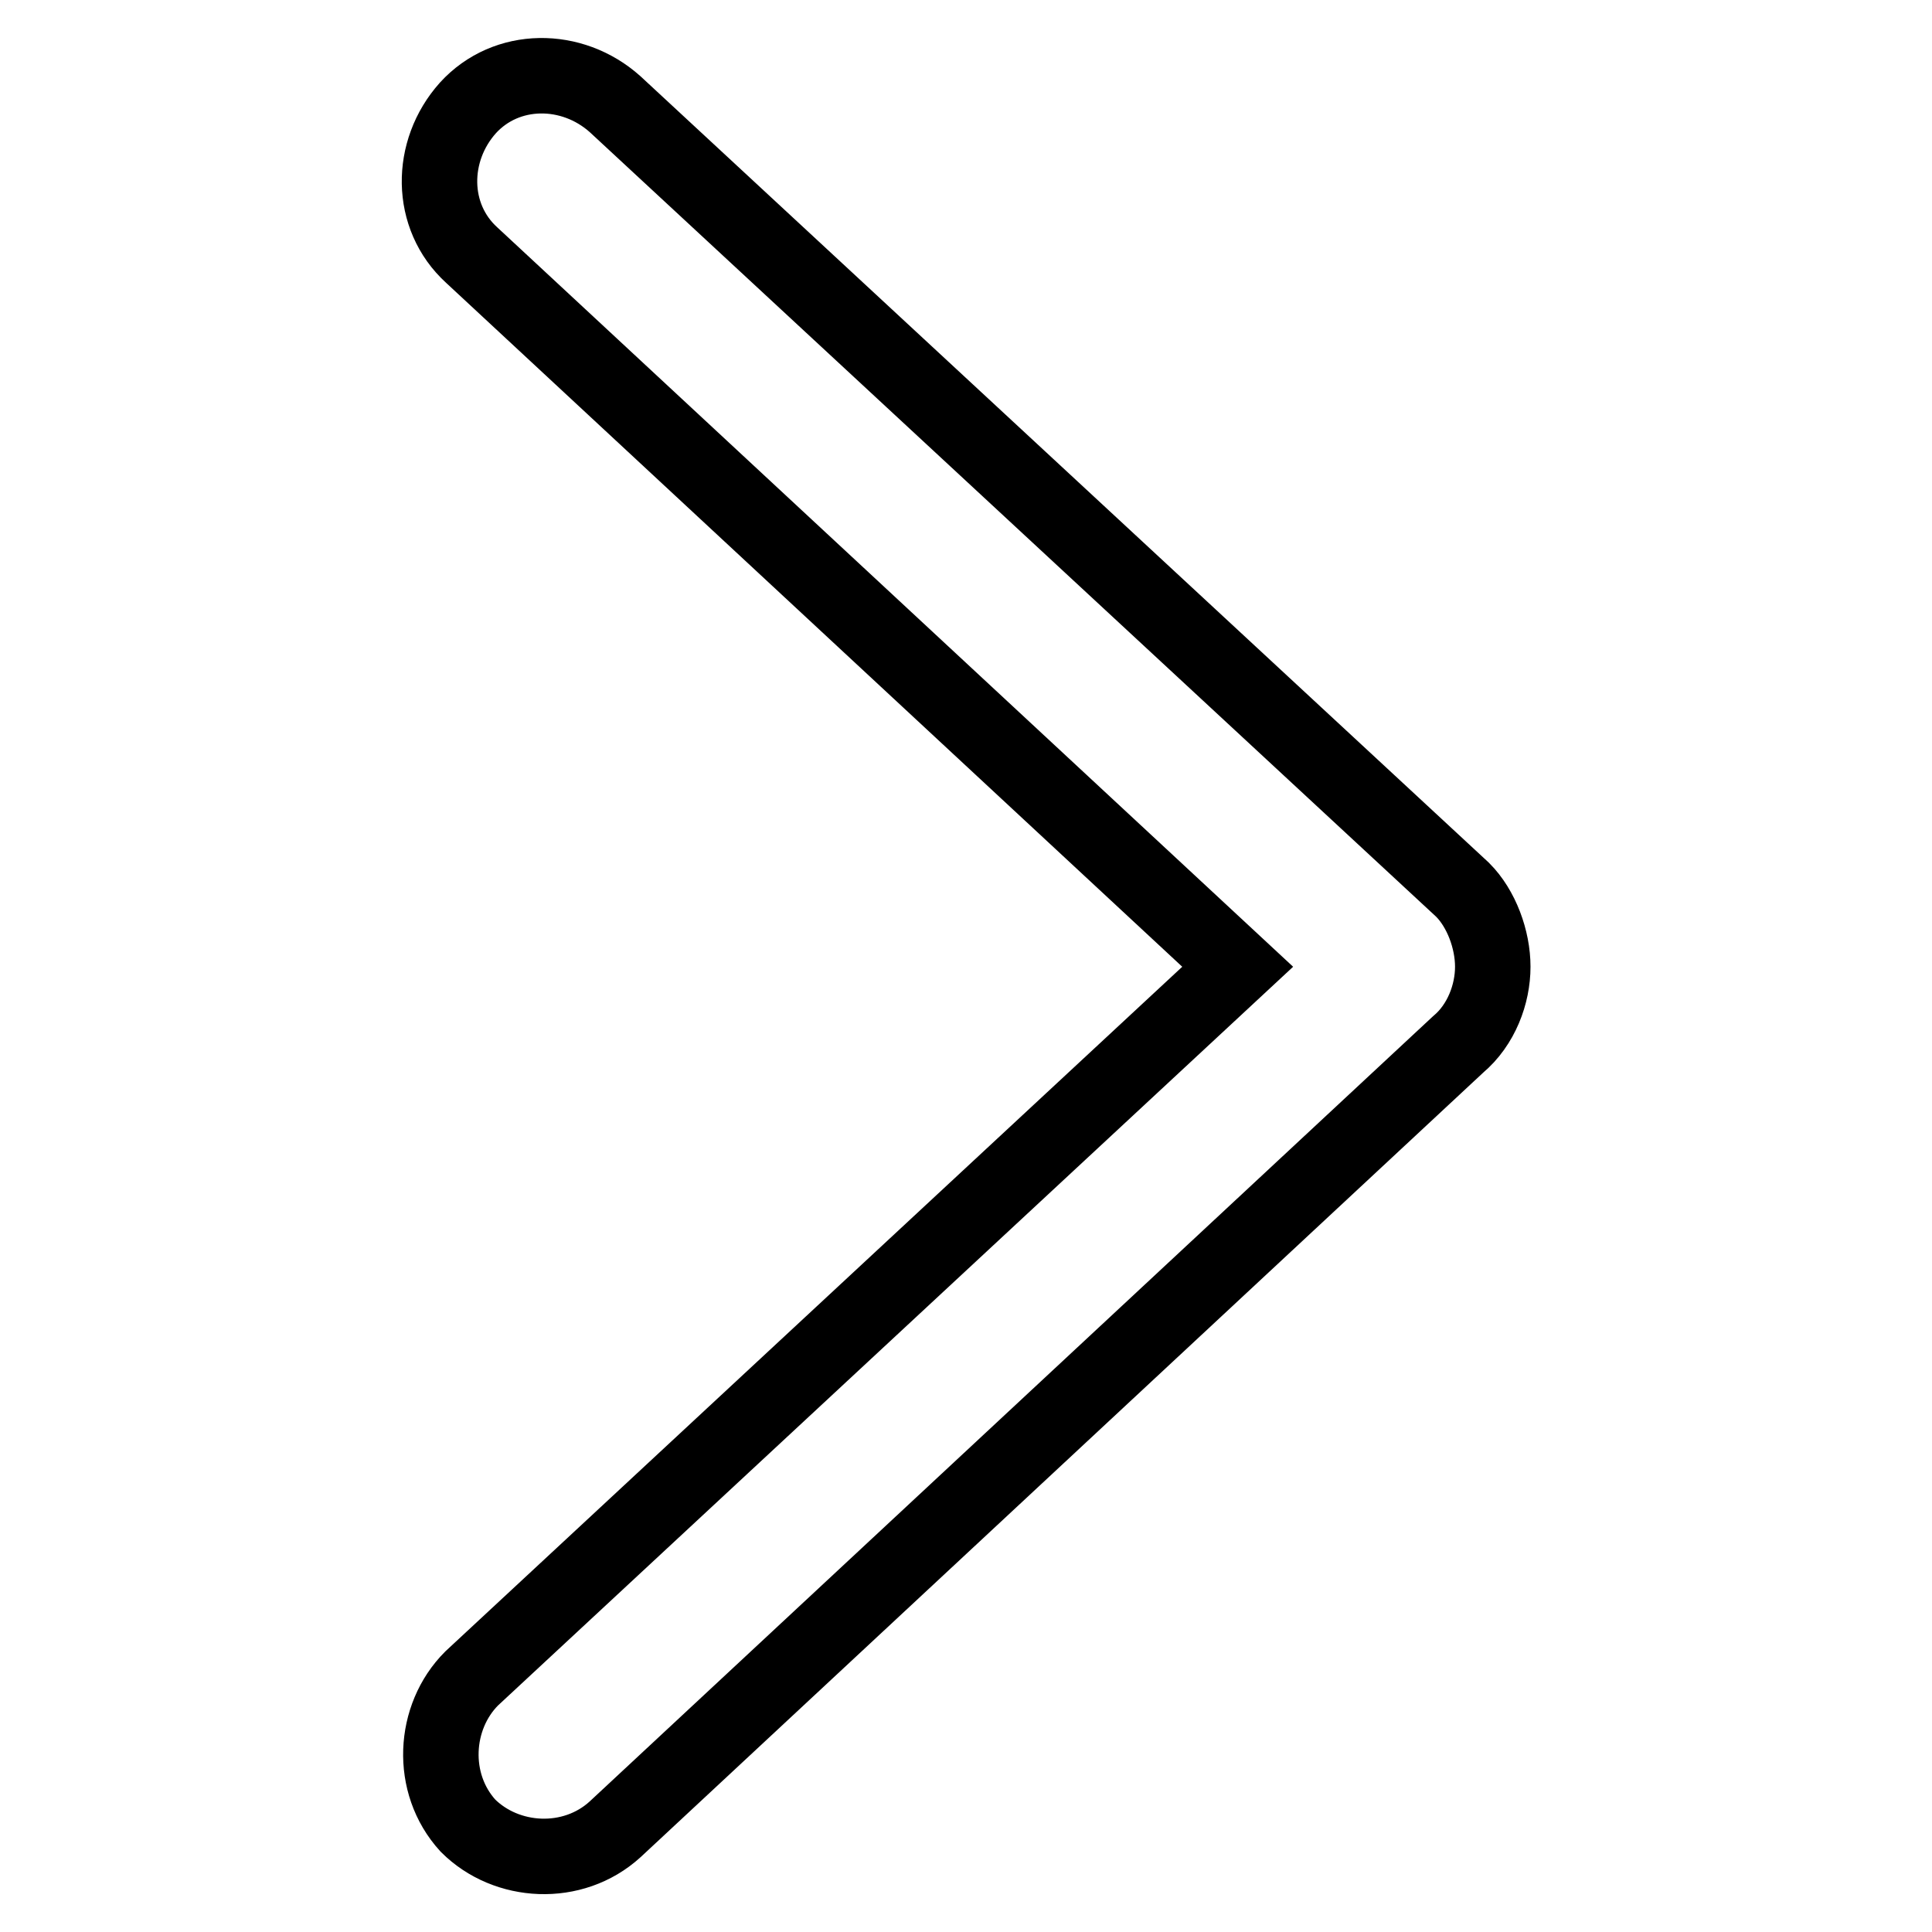 <?xml version="1.0" encoding="utf-8"?>
<!-- Svg Vector Icons : http://www.onlinewebfonts.com/icon -->
<!DOCTYPE svg PUBLIC "-//W3C//DTD SVG 1.1//EN" "http://www.w3.org/Graphics/SVG/1.1/DTD/svg11.dtd">
<svg version="1.1" xmlns="http://www.w3.org/2000/svg" xmlns:xlink="http://www.w3.org/1999/xlink" x="0px" y="0px" viewBox="0 0 256 256" enable-background="new 0 0 256 256" xml:space="preserve">
<g> <path stroke-width="10" fill-opacity="0" stroke="#000000"  d="M197.8,128.1c0,3.6-1.5,7.7-4.6,10.3L81.5,242.4c-5.6,5.1-14.4,4.6-19.5-0.5c-5.1-5.6-4.6-14.4,0.5-19.5 L164,128.1L62.5,33.8c-5.6-5.1-5.6-13.8-0.5-19.5c5.1-5.6,13.8-5.6,19.5-0.5l112.3,104.1C196.3,120.4,197.8,124.5,197.8,128.1z"/></g>
</svg>
